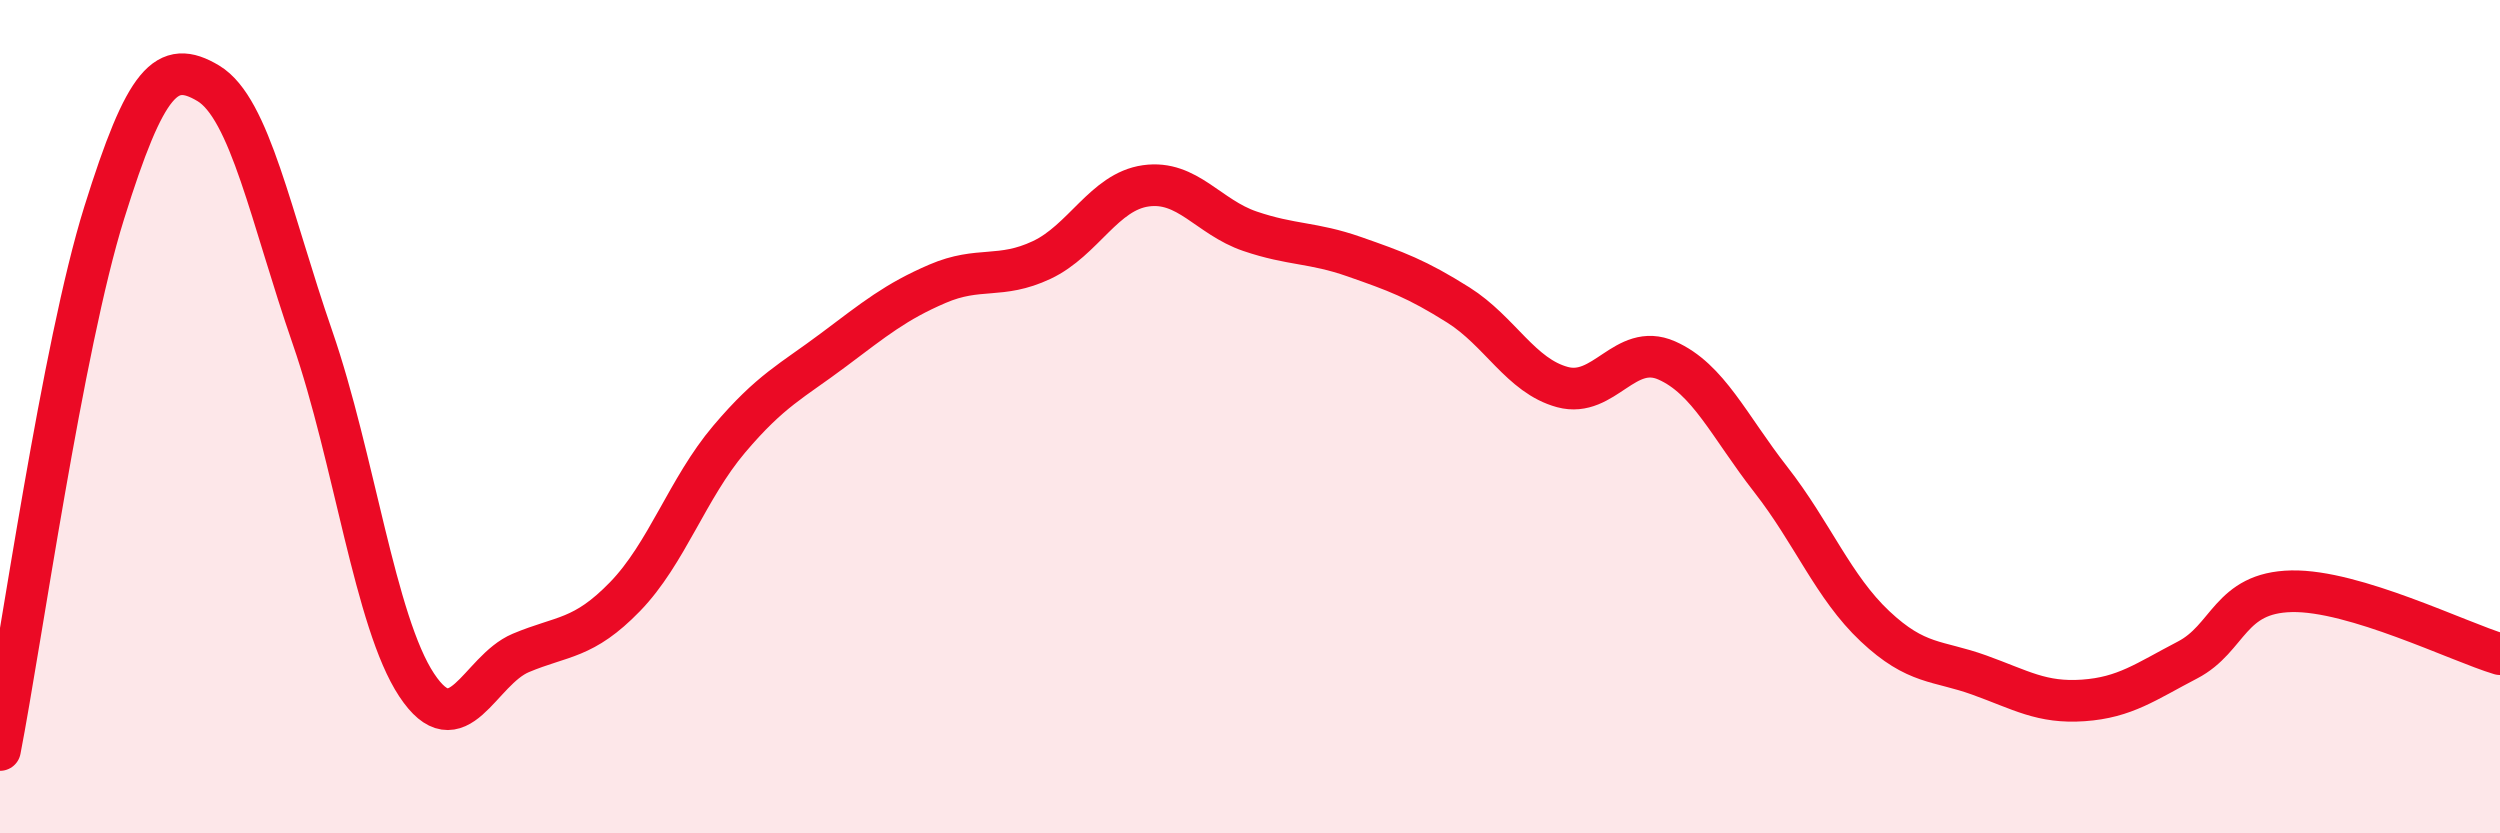 
    <svg width="60" height="20" viewBox="0 0 60 20" xmlns="http://www.w3.org/2000/svg">
      <path
        d="M 0,18 C 0.5,15.42 1.5,8.31 2.5,5.11 C 3.5,1.91 4,1.4 5,2 C 6,2.6 6.5,5.21 7.5,8.1 C 8.5,10.99 9,14.93 10,16.44 C 11,17.95 11.5,16.09 12.5,15.67 C 13.5,15.25 14,15.35 15,14.32 C 16,13.29 16.5,11.72 17.5,10.54 C 18.5,9.36 19,9.15 20,8.4 C 21,7.65 21.5,7.24 22.5,6.81 C 23.5,6.38 24,6.71 25,6.24 C 26,5.77 26.5,4.6 27.5,4.46 C 28.5,4.32 29,5.21 30,5.55 C 31,5.89 31.5,5.81 32.5,6.16 C 33.5,6.51 34,6.69 35,7.32 C 36,7.95 36.5,9.02 37.5,9.29 C 38.5,9.56 39,8.21 40,8.65 C 41,9.09 41.5,10.23 42.5,11.51 C 43.5,12.79 44,14.09 45,15.03 C 46,15.97 46.5,15.84 47.5,16.2 C 48.5,16.56 49,16.88 50,16.81 C 51,16.74 51.5,16.36 52.5,15.84 C 53.5,15.32 53.5,14.22 55,14.19 C 56.5,14.16 59,15.4 60,15.7L60 20L0 20Z"
        fill="#EB0A25"
        opacity="0.1"
        stroke-linecap="round"
        stroke-linejoin="round"
      />
      <path
        d="M 0,18 C 0.5,15.42 1.5,8.31 2.5,5.11 C 3.5,1.91 4,1.4 5,2 C 6,2.6 6.5,5.21 7.5,8.1 C 8.5,10.99 9,14.93 10,16.44 C 11,17.95 11.5,16.09 12.5,15.67 C 13.5,15.25 14,15.35 15,14.32 C 16,13.29 16.5,11.72 17.5,10.54 C 18.5,9.36 19,9.15 20,8.4 C 21,7.65 21.5,7.24 22.5,6.81 C 23.5,6.38 24,6.71 25,6.24 C 26,5.77 26.5,4.6 27.5,4.46 C 28.5,4.32 29,5.21 30,5.55 C 31,5.89 31.5,5.81 32.5,6.16 C 33.5,6.51 34,6.69 35,7.32 C 36,7.95 36.5,9.02 37.5,9.29 C 38.5,9.56 39,8.21 40,8.65 C 41,9.09 41.5,10.23 42.5,11.51 C 43.5,12.79 44,14.09 45,15.03 C 46,15.97 46.5,15.84 47.5,16.2 C 48.5,16.56 49,16.88 50,16.81 C 51,16.74 51.5,16.36 52.5,15.84 C 53.5,15.32 53.5,14.22 55,14.19 C 56.5,14.16 59,15.4 60,15.7"
        stroke="#EB0A25"
        stroke-width="1"
        fill="none"
        stroke-linecap="round"
        stroke-linejoin="round"
      />
    </svg>
  